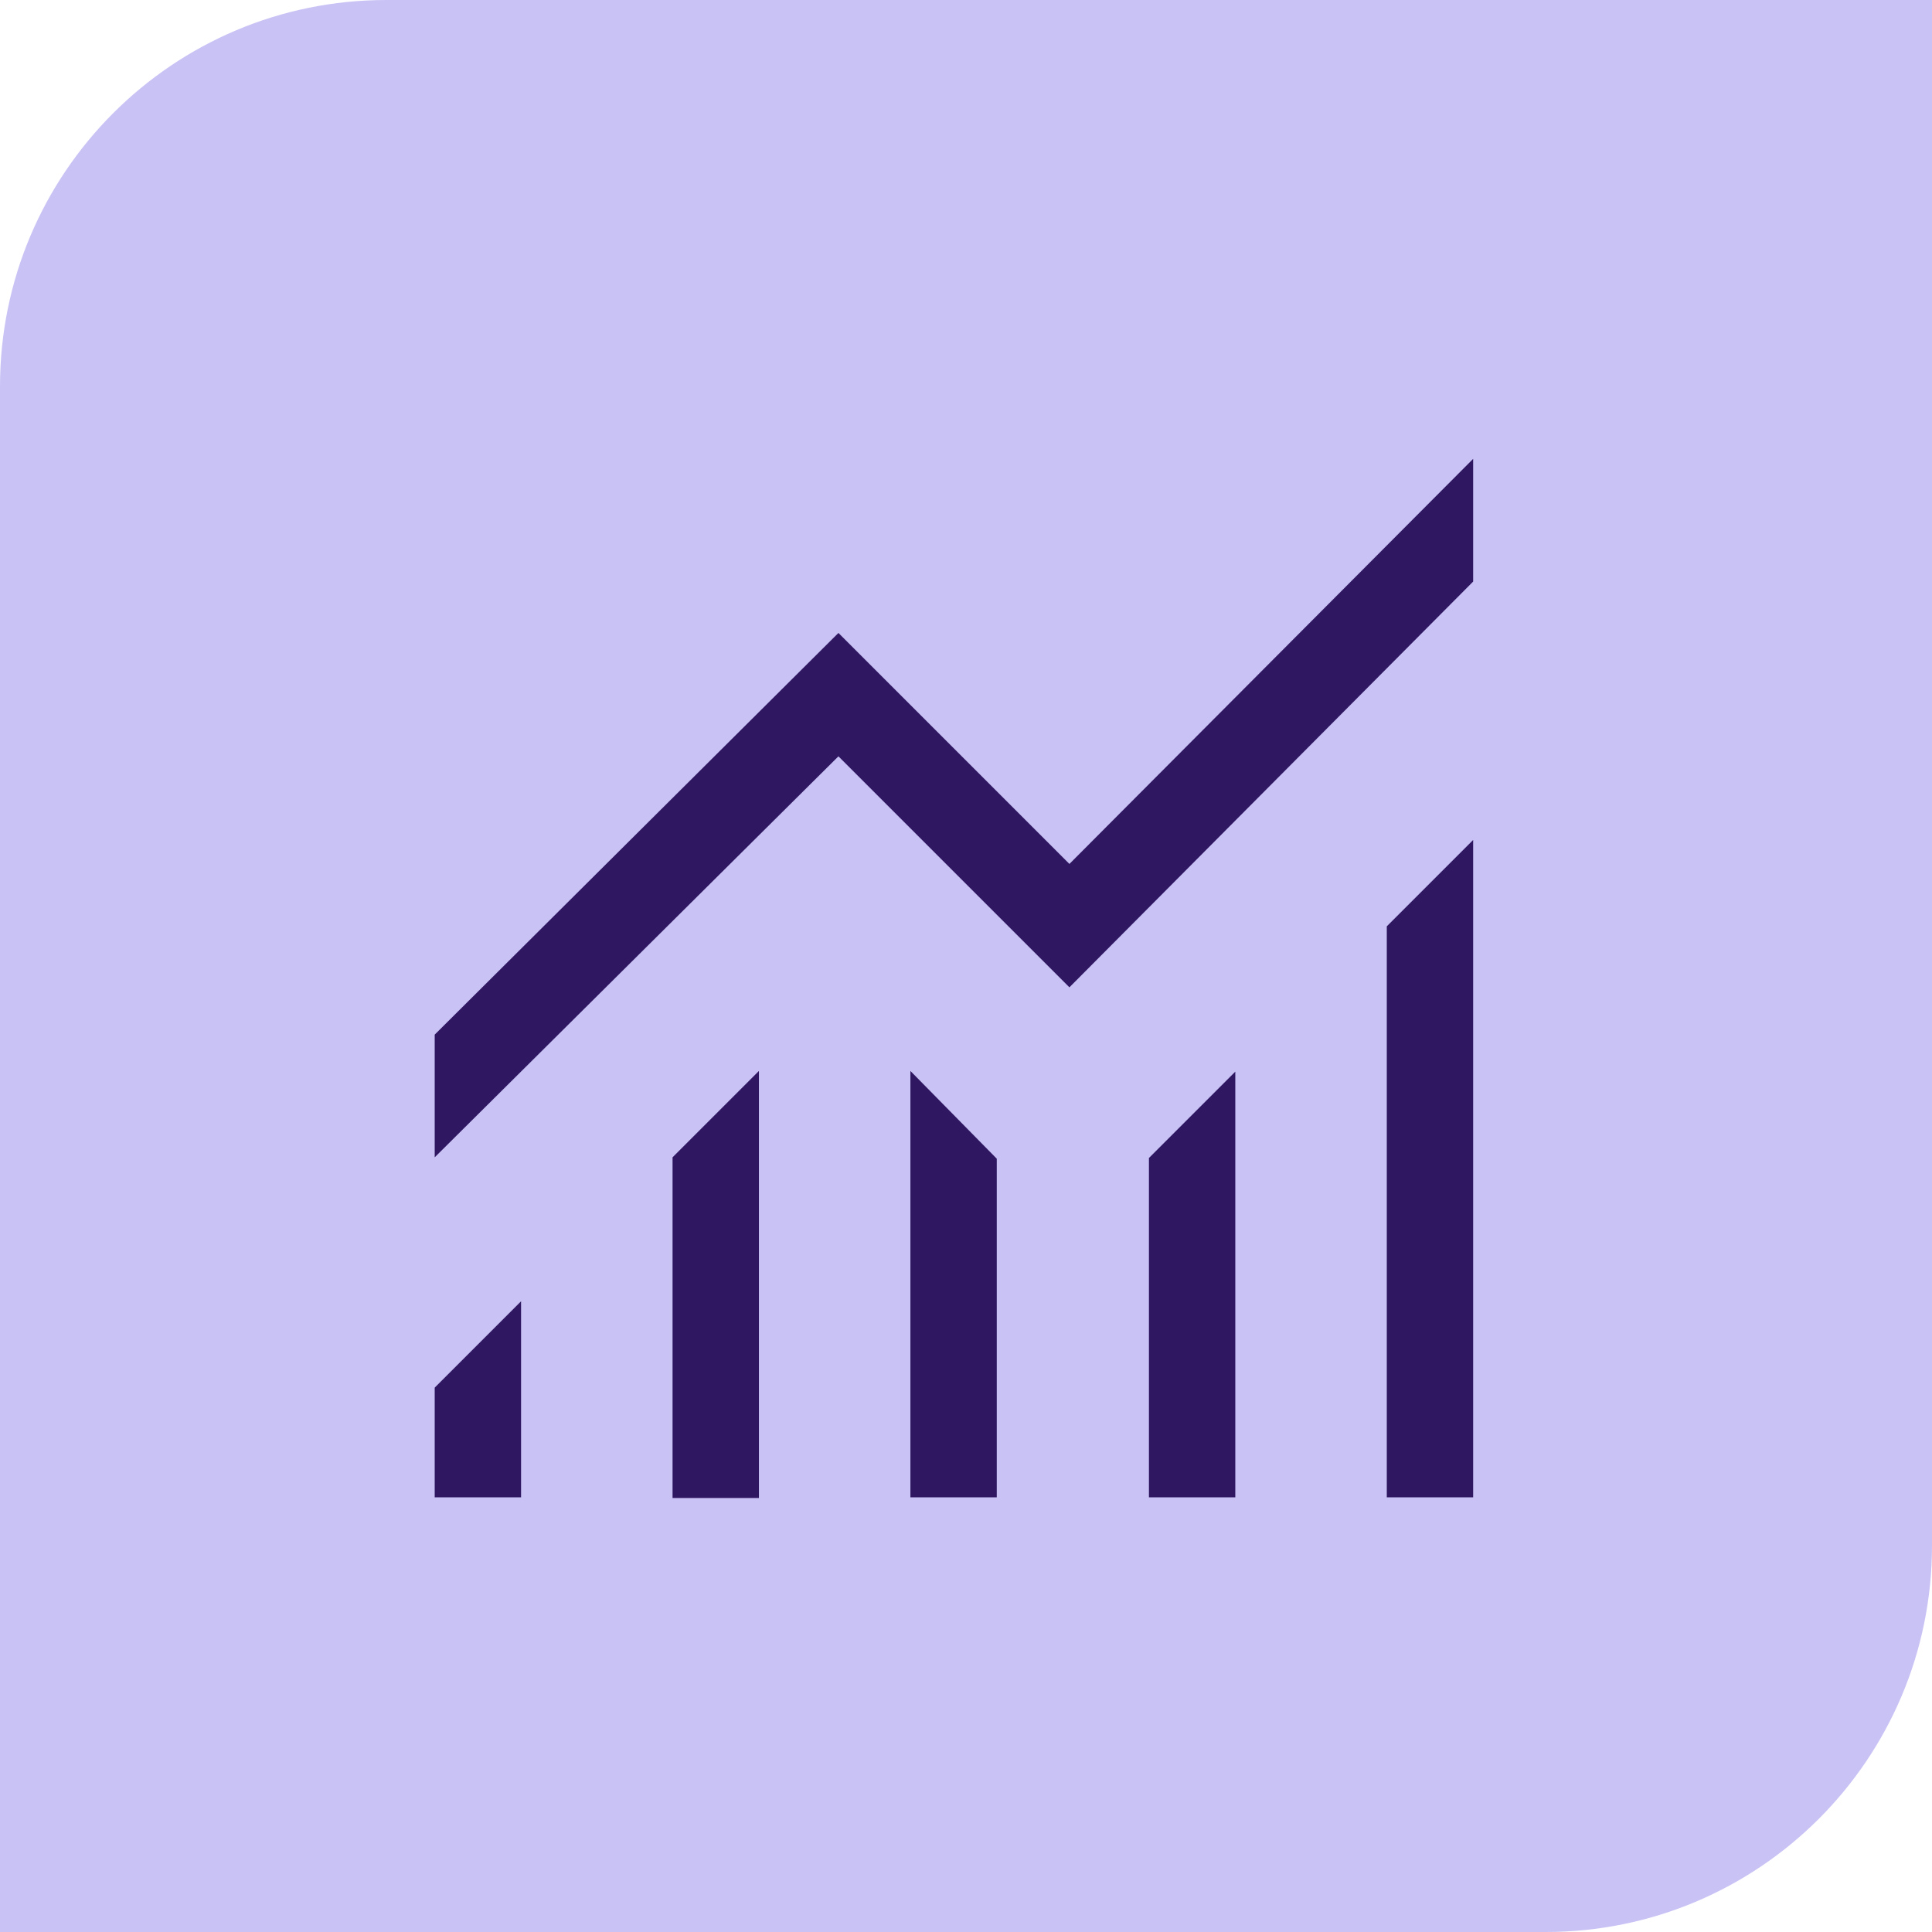 <svg xmlns="http://www.w3.org/2000/svg" fill="none" viewBox="0 0 80 80" height="80" width="80">
<path fill="#C9C2F5" d="M0 16C0 7.163 7.163 0 16 0H80V64C80 72.837 72.837 80 64 80H0V16Z"></path>
<path fill="#2F1761" d="M18 57.459V62H21.576V53.883L18 57.459ZM47.575 47.979V62H51.151V44.374L47.575 47.95V47.979ZM27.849 47.922V62.028H31.425V44.346L27.849 47.922ZM37.698 62H41.274V47.979L37.698 44.346V62.028V62ZM57.424 38.357V62H61V34.781L57.424 38.357ZM61 19L44.282 35.774L34.718 26.209L18 42.842V47.922L34.718 31.318L44.282 40.883L61 24.081V19Z"></path>
</svg>
